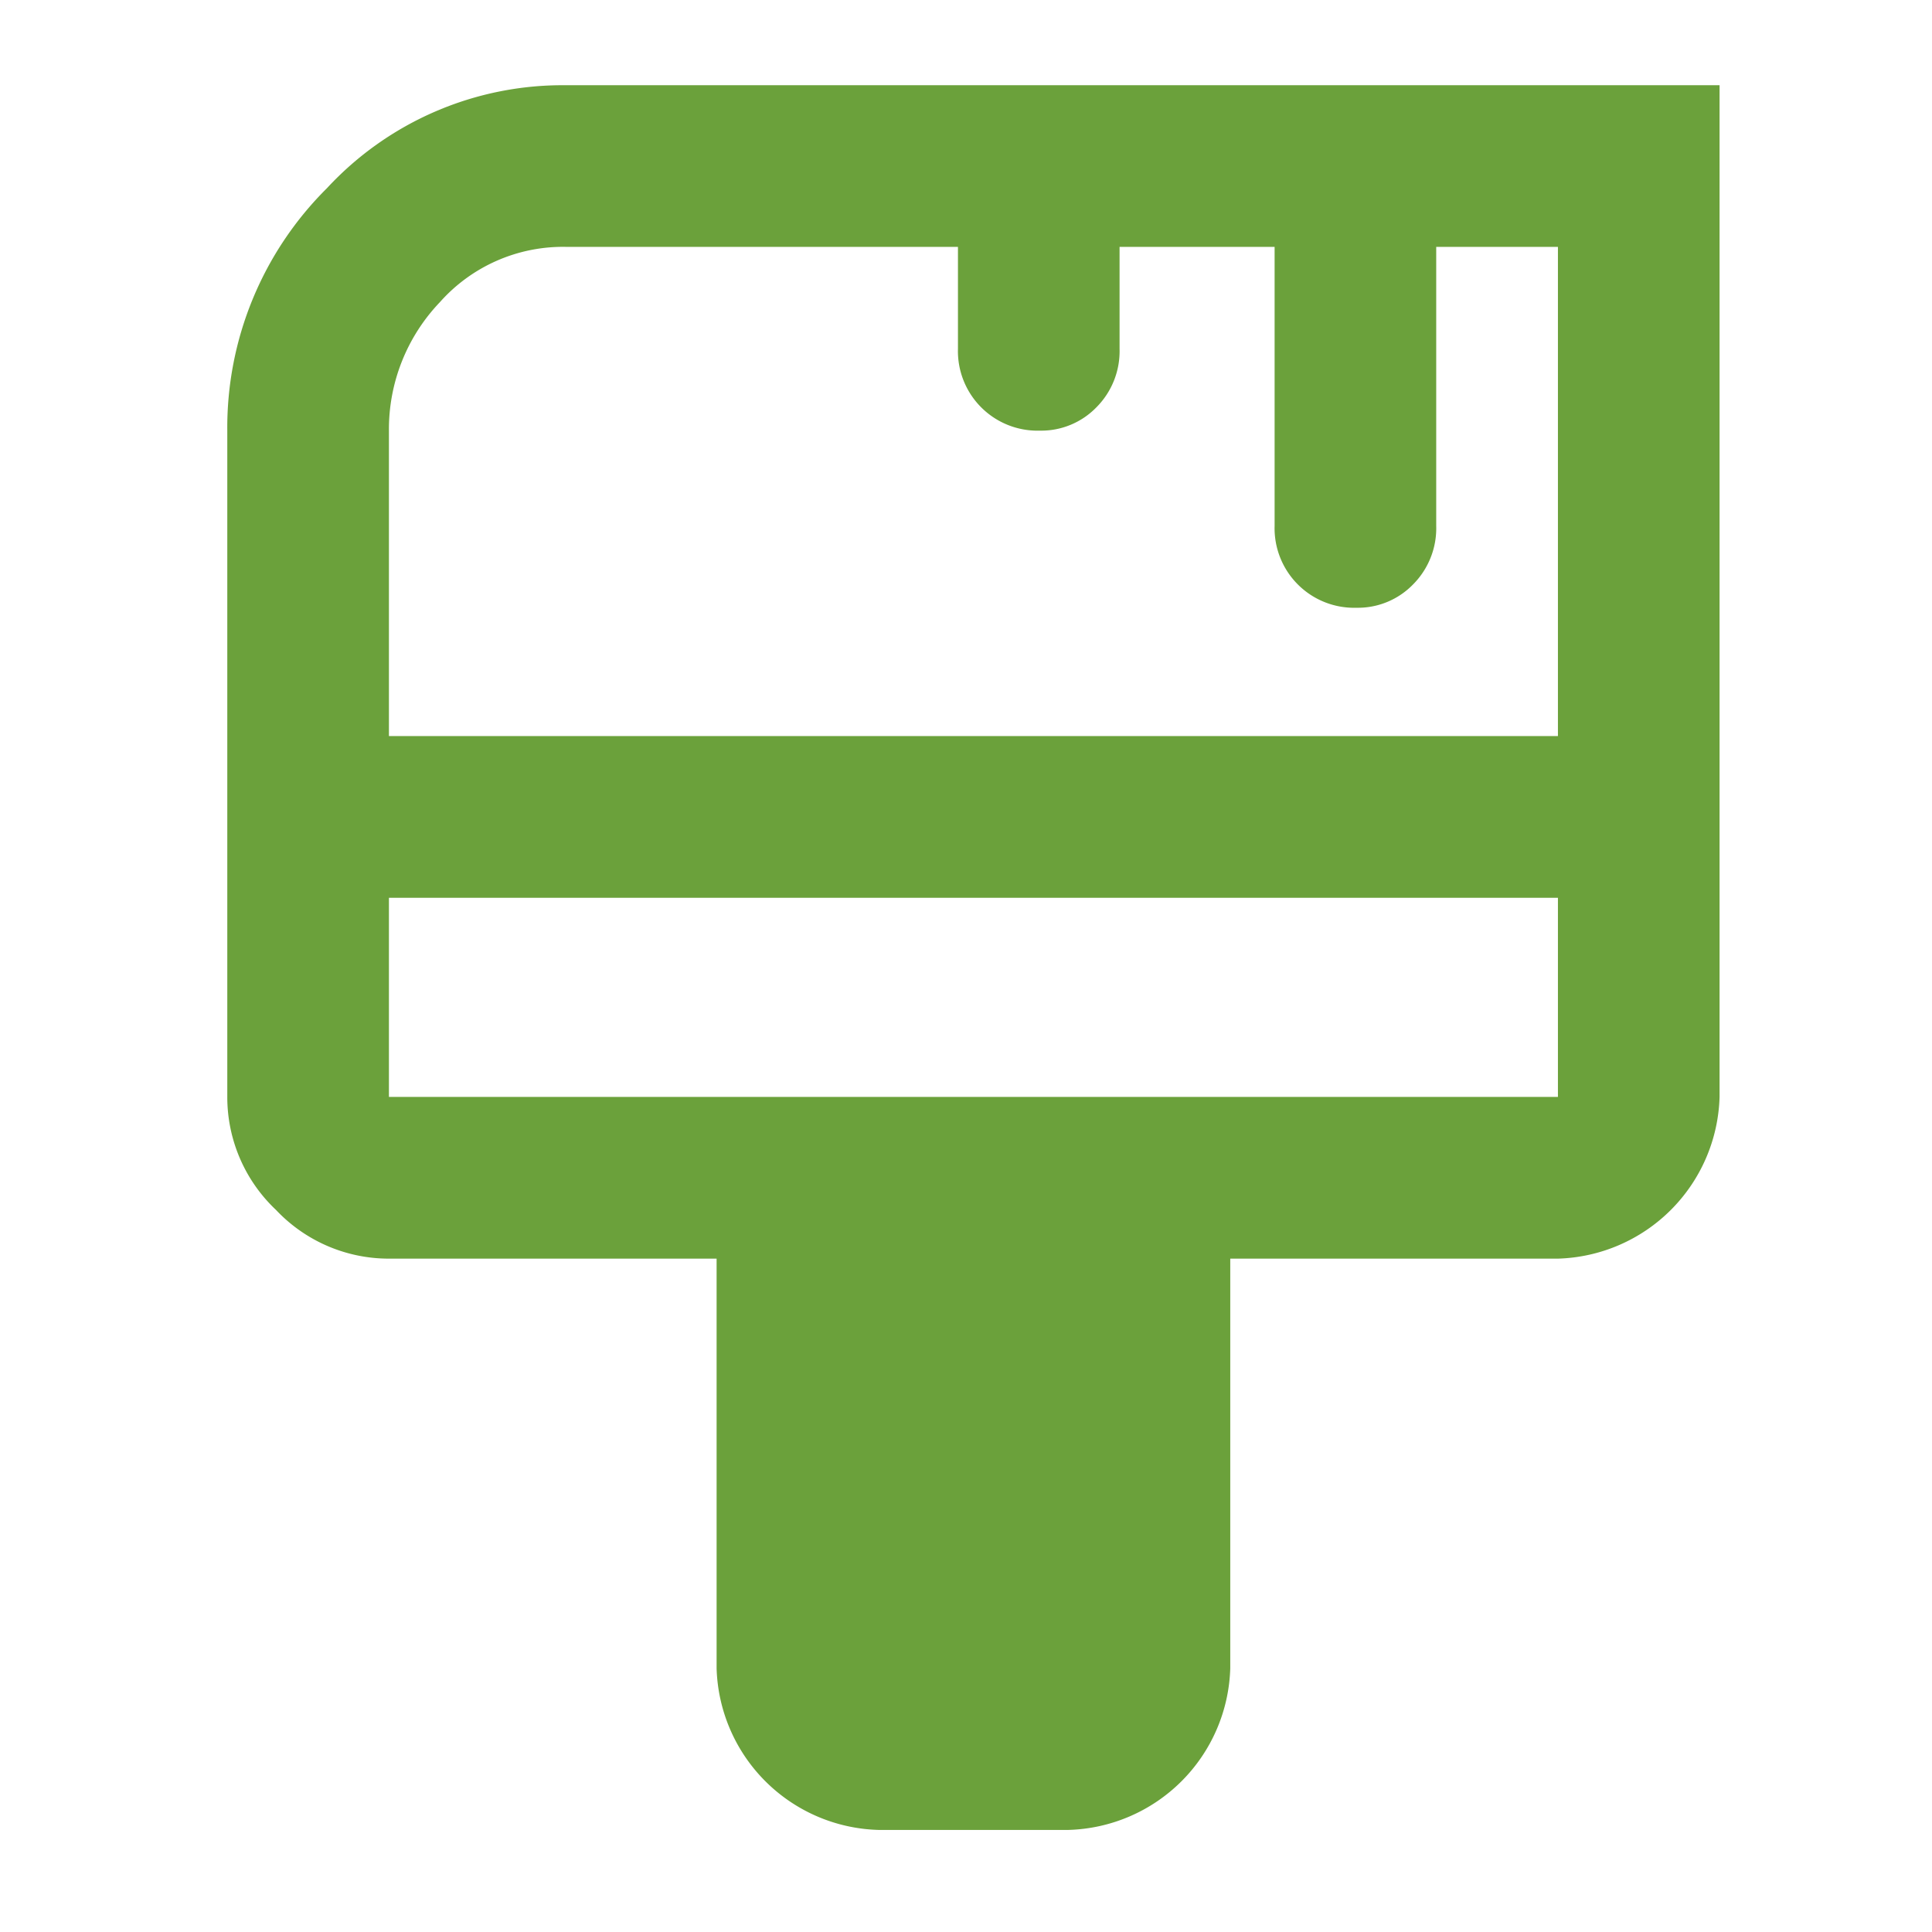 <svg xmlns="http://www.w3.org/2000/svg" xmlns:xlink="http://www.w3.org/1999/xlink" width="68" height="68" viewBox="0 0 68 68"><defs><clipPath id="b"><rect width="68" height="68"/></clipPath></defs><g id="a" clip-path="url(#b)"><path d="M30.061,66.707a5.862,5.862,0,0,1-5.689-5.689V46.6H12.839a5.454,5.454,0,0,1-3.974-1.714A5.454,5.454,0,0,1,7.15,40.913V17.457a11.868,11.868,0,0,1,3.507-8.533A11.3,11.3,0,0,1,19.073,5.3h40.6V40.913A5.862,5.862,0,0,1,53.984,46.6H42.451V61.018a5.862,5.862,0,0,1-5.689,5.689Zm-17.222-38.5H53.984V10.989H49.7v9.819a2.8,2.8,0,0,1-.818,2.065,2.705,2.705,0,0,1-1.987.818,2.8,2.8,0,0,1-2.883-2.883V10.989H38.555v3.585a2.8,2.8,0,0,1-.818,2.065,2.705,2.705,0,0,1-1.987.818,2.8,2.8,0,0,1-2.883-2.883V10.989H19.073a5.793,5.793,0,0,0-4.442,1.948,6.471,6.471,0,0,0-1.792,4.52Zm0,12.7H53.984V33.9H12.839Zm0-7.013v0Z" transform="translate(0.85 -2.3)" fill="#6ba13b"/></g></svg>